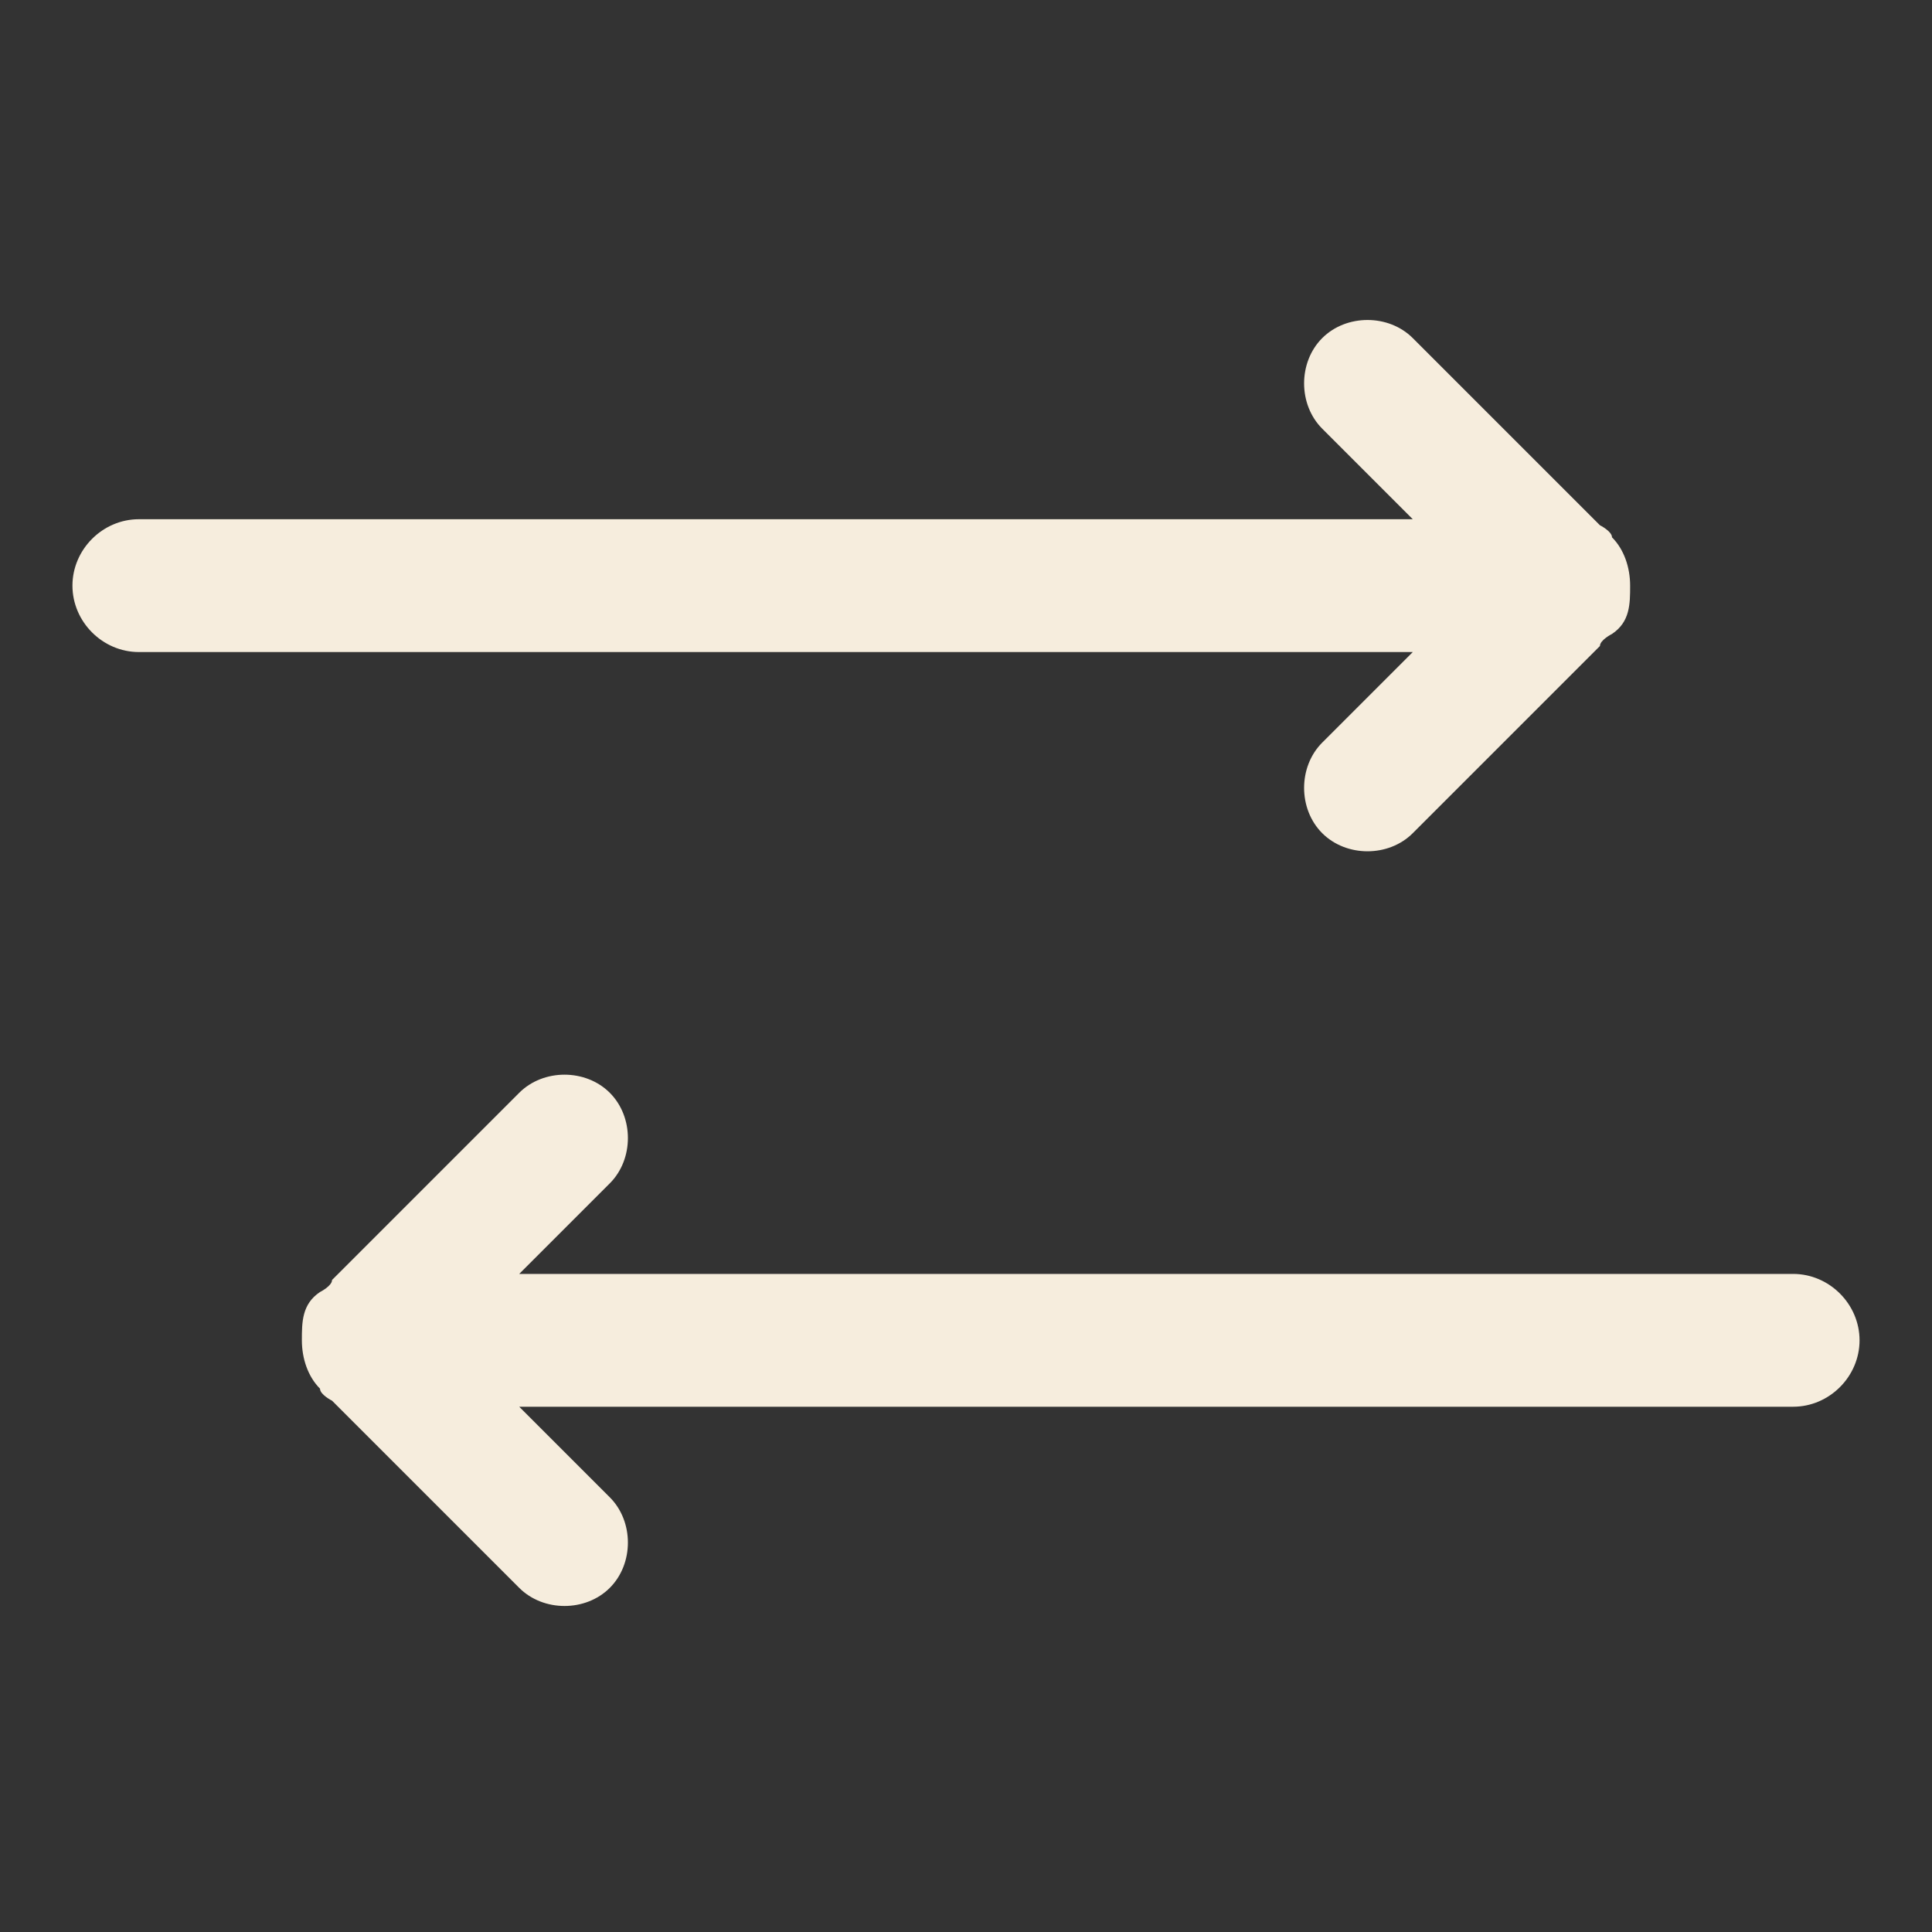 <svg viewBox="0 0 32 32" version="1.1" xmlns="http://www.w3.org/2000/svg" id="Layer_1">
  
  <rect x="0" y="0" width="32" height="32" fill="#333333" stroke="none"/>
  
  <defs>
    <style>
      .st0 {
        fill: #f6eddd;
        fill-rule: evenodd;
      }
    </style>
  </defs>
  <path d="M23.4,10.8H2.3c-.6,0-1.1-.5-1.1-1.1s.5-1.1,1.1-1.1h21.1l-1.5-1.5c-.4-.4-.4-1.1,0-1.5.4-.4,1.1-.4,1.5,0l3.1,3.1c0,0,.2.1.2.2.2.2.3.5.3.8,0,.3,0,.6-.3.8,0,0-.2.1-.2.2l-3.1,3.1c-.4.4-1.1.4-1.5,0-.4-.4-.4-1.1,0-1.5l1.5-1.5ZM8.6,23.3l1.5,1.5c.4.4.4,1.1,0,1.5-.4.4-1.1.4-1.5,0l-3.1-3.1c0,0-.2-.1-.2-.2-.2-.2-.3-.5-.3-.8,0-.3,0-.6.3-.8,0,0,.2-.1.2-.2l3.1-3.1c.4-.4,1.1-.4,1.5,0s.4,1.1,0,1.5l-1.5,1.5h21.1c.6,0,1.1.5,1.1,1.1s-.5,1.1-1.1,1.1H8.6Z" class="st0"></path>
</svg>